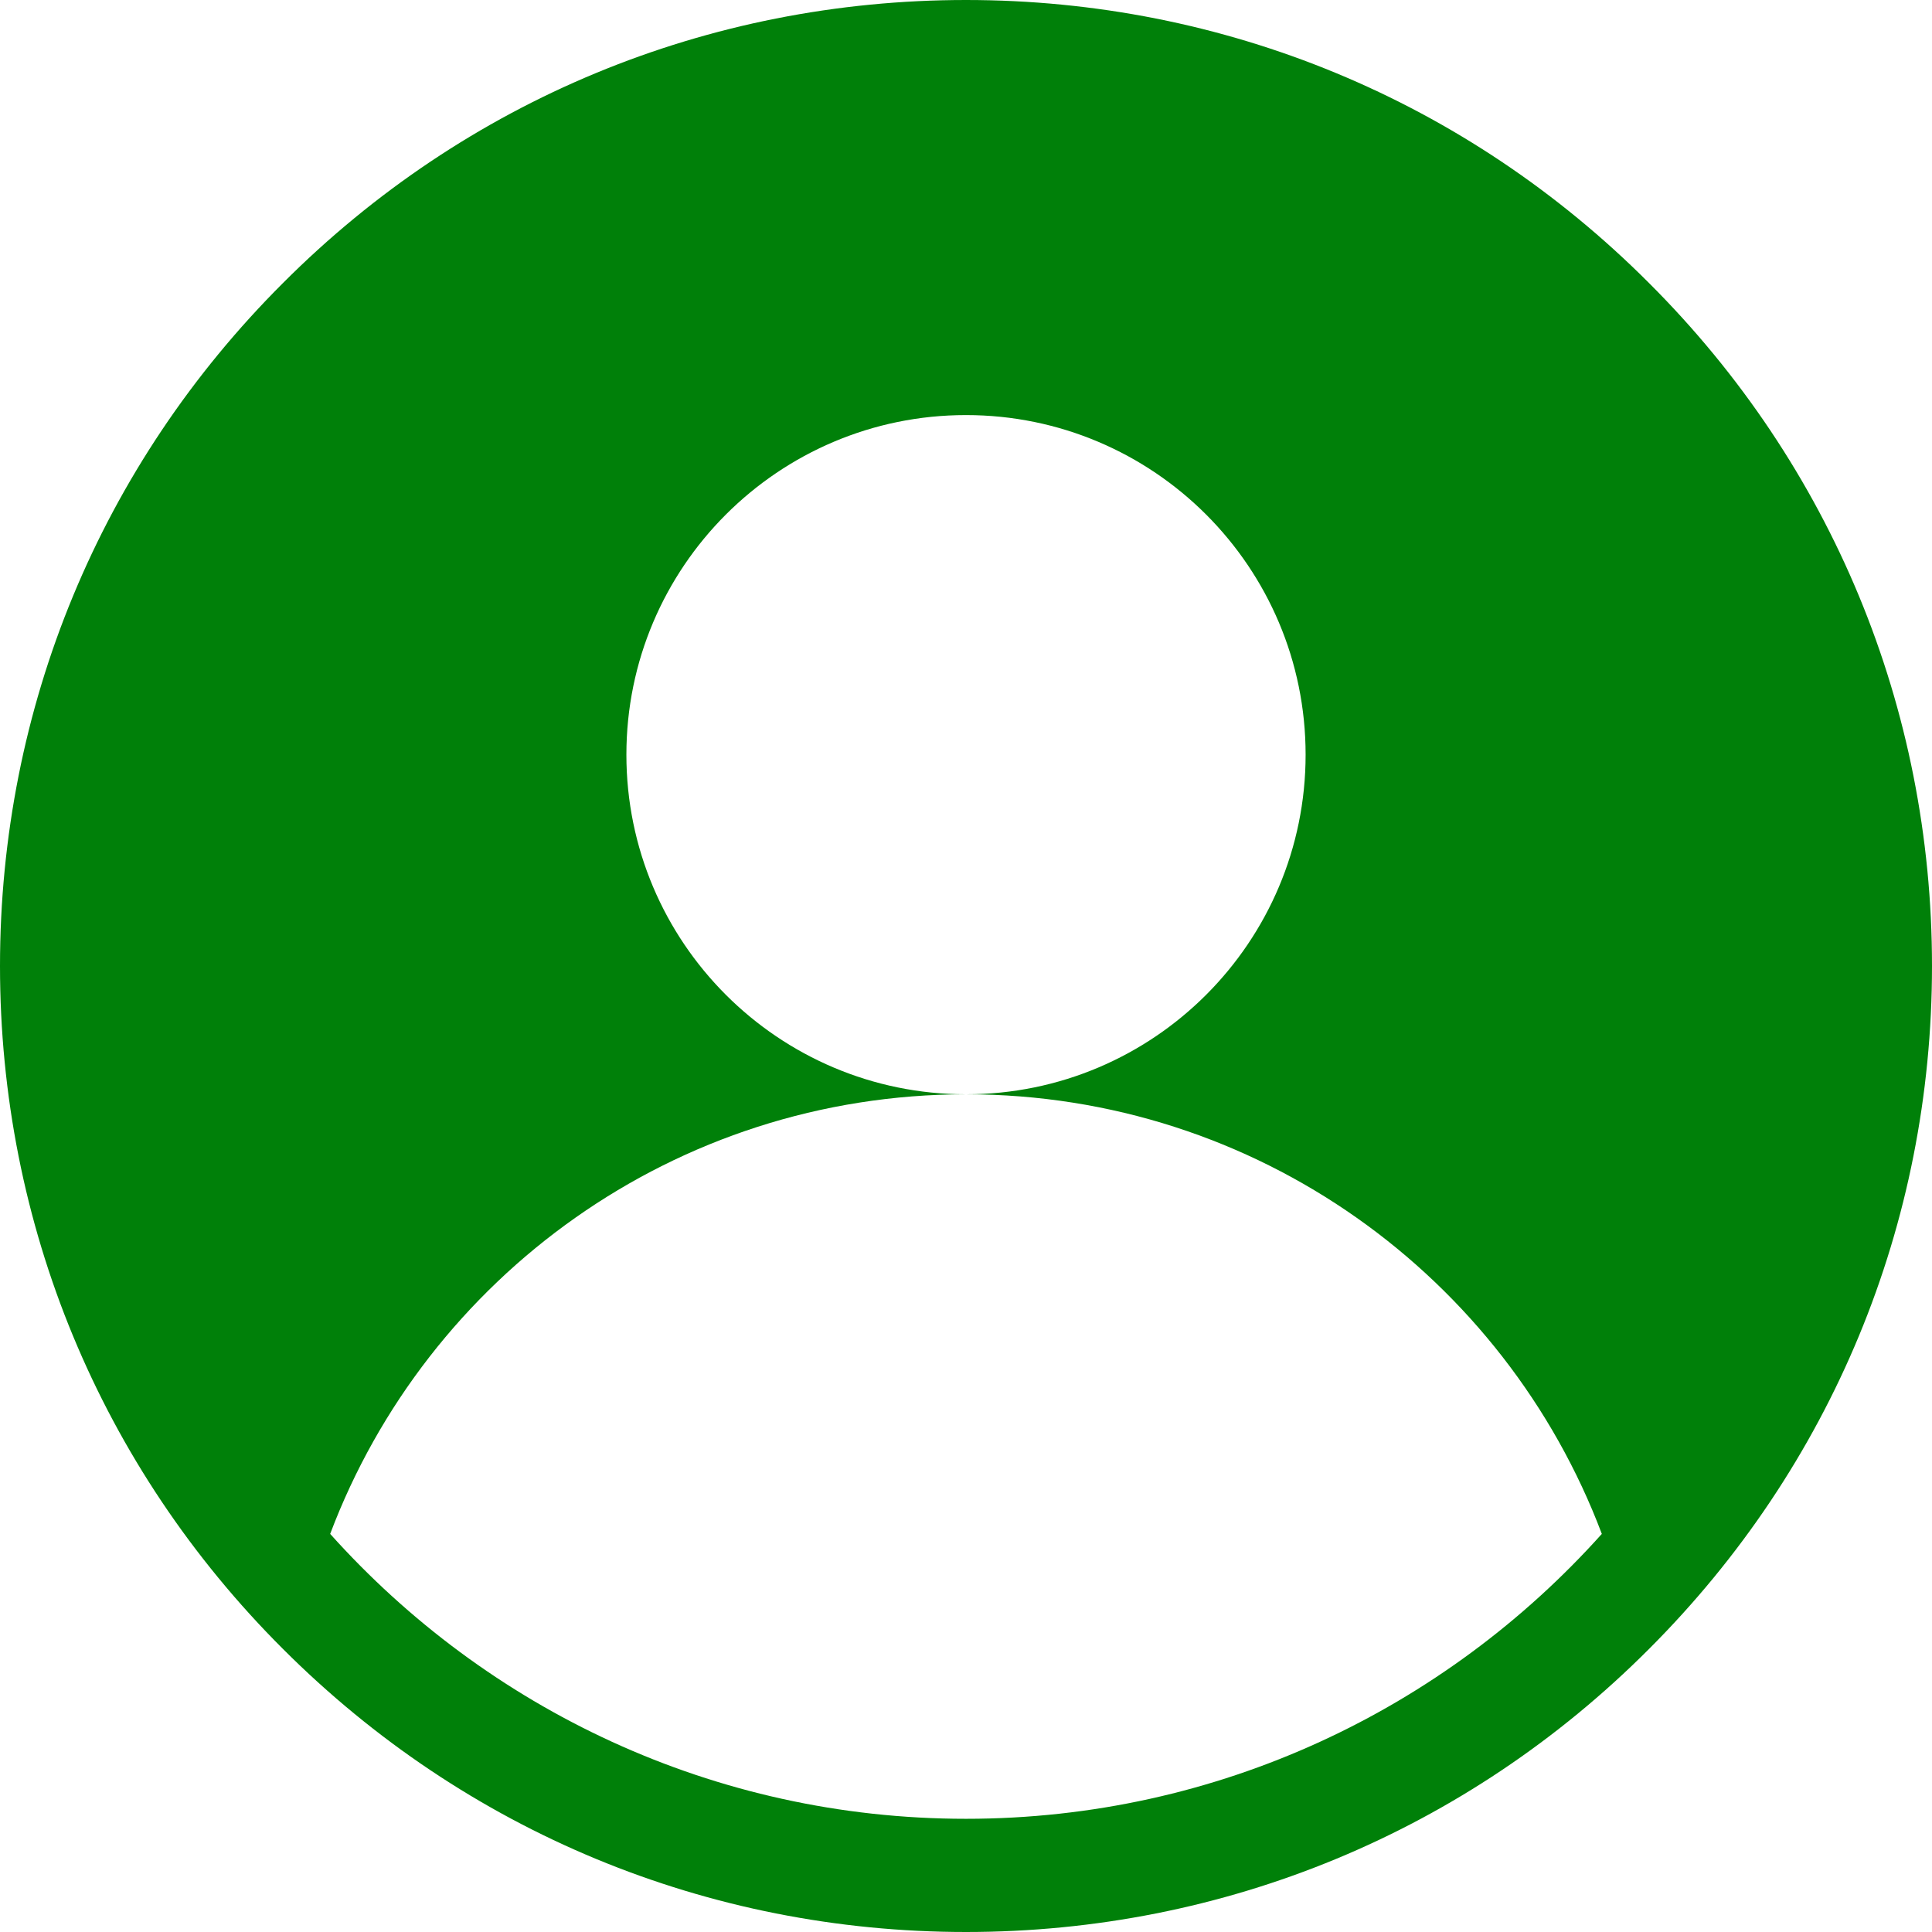 <?xml version="1.0" encoding="UTF-8"?>
<svg xmlns="http://www.w3.org/2000/svg" xmlns:v="https://vecta.io/nano" viewBox="0 0 512 512">
  <path d="M437 75C388.7 26.6 324.4 0 256 0S123.3 26.6 75 75C26.6 123.3 0 187.6 0 256s26.6 132.7 75 181c48.4 48.4 112.6 75 181 75s132.7-26.6 181-75c48.4-48.4 75-112.6 75-181s-26.6-132.7-75-181zM256 482c-66.9 0-127-29.2-168.5-75.5C113.2 338.4 178.9 290 256 290c-49.7 0-90-40.3-90-90s40.3-90 90-90 90 40.3 90 90-40.3 90-90 90c77.1 0 142.8 48.4 168.5 116.5C383 452.8 322.9 482 256 482z" fill="#008009"></path>
</svg>
